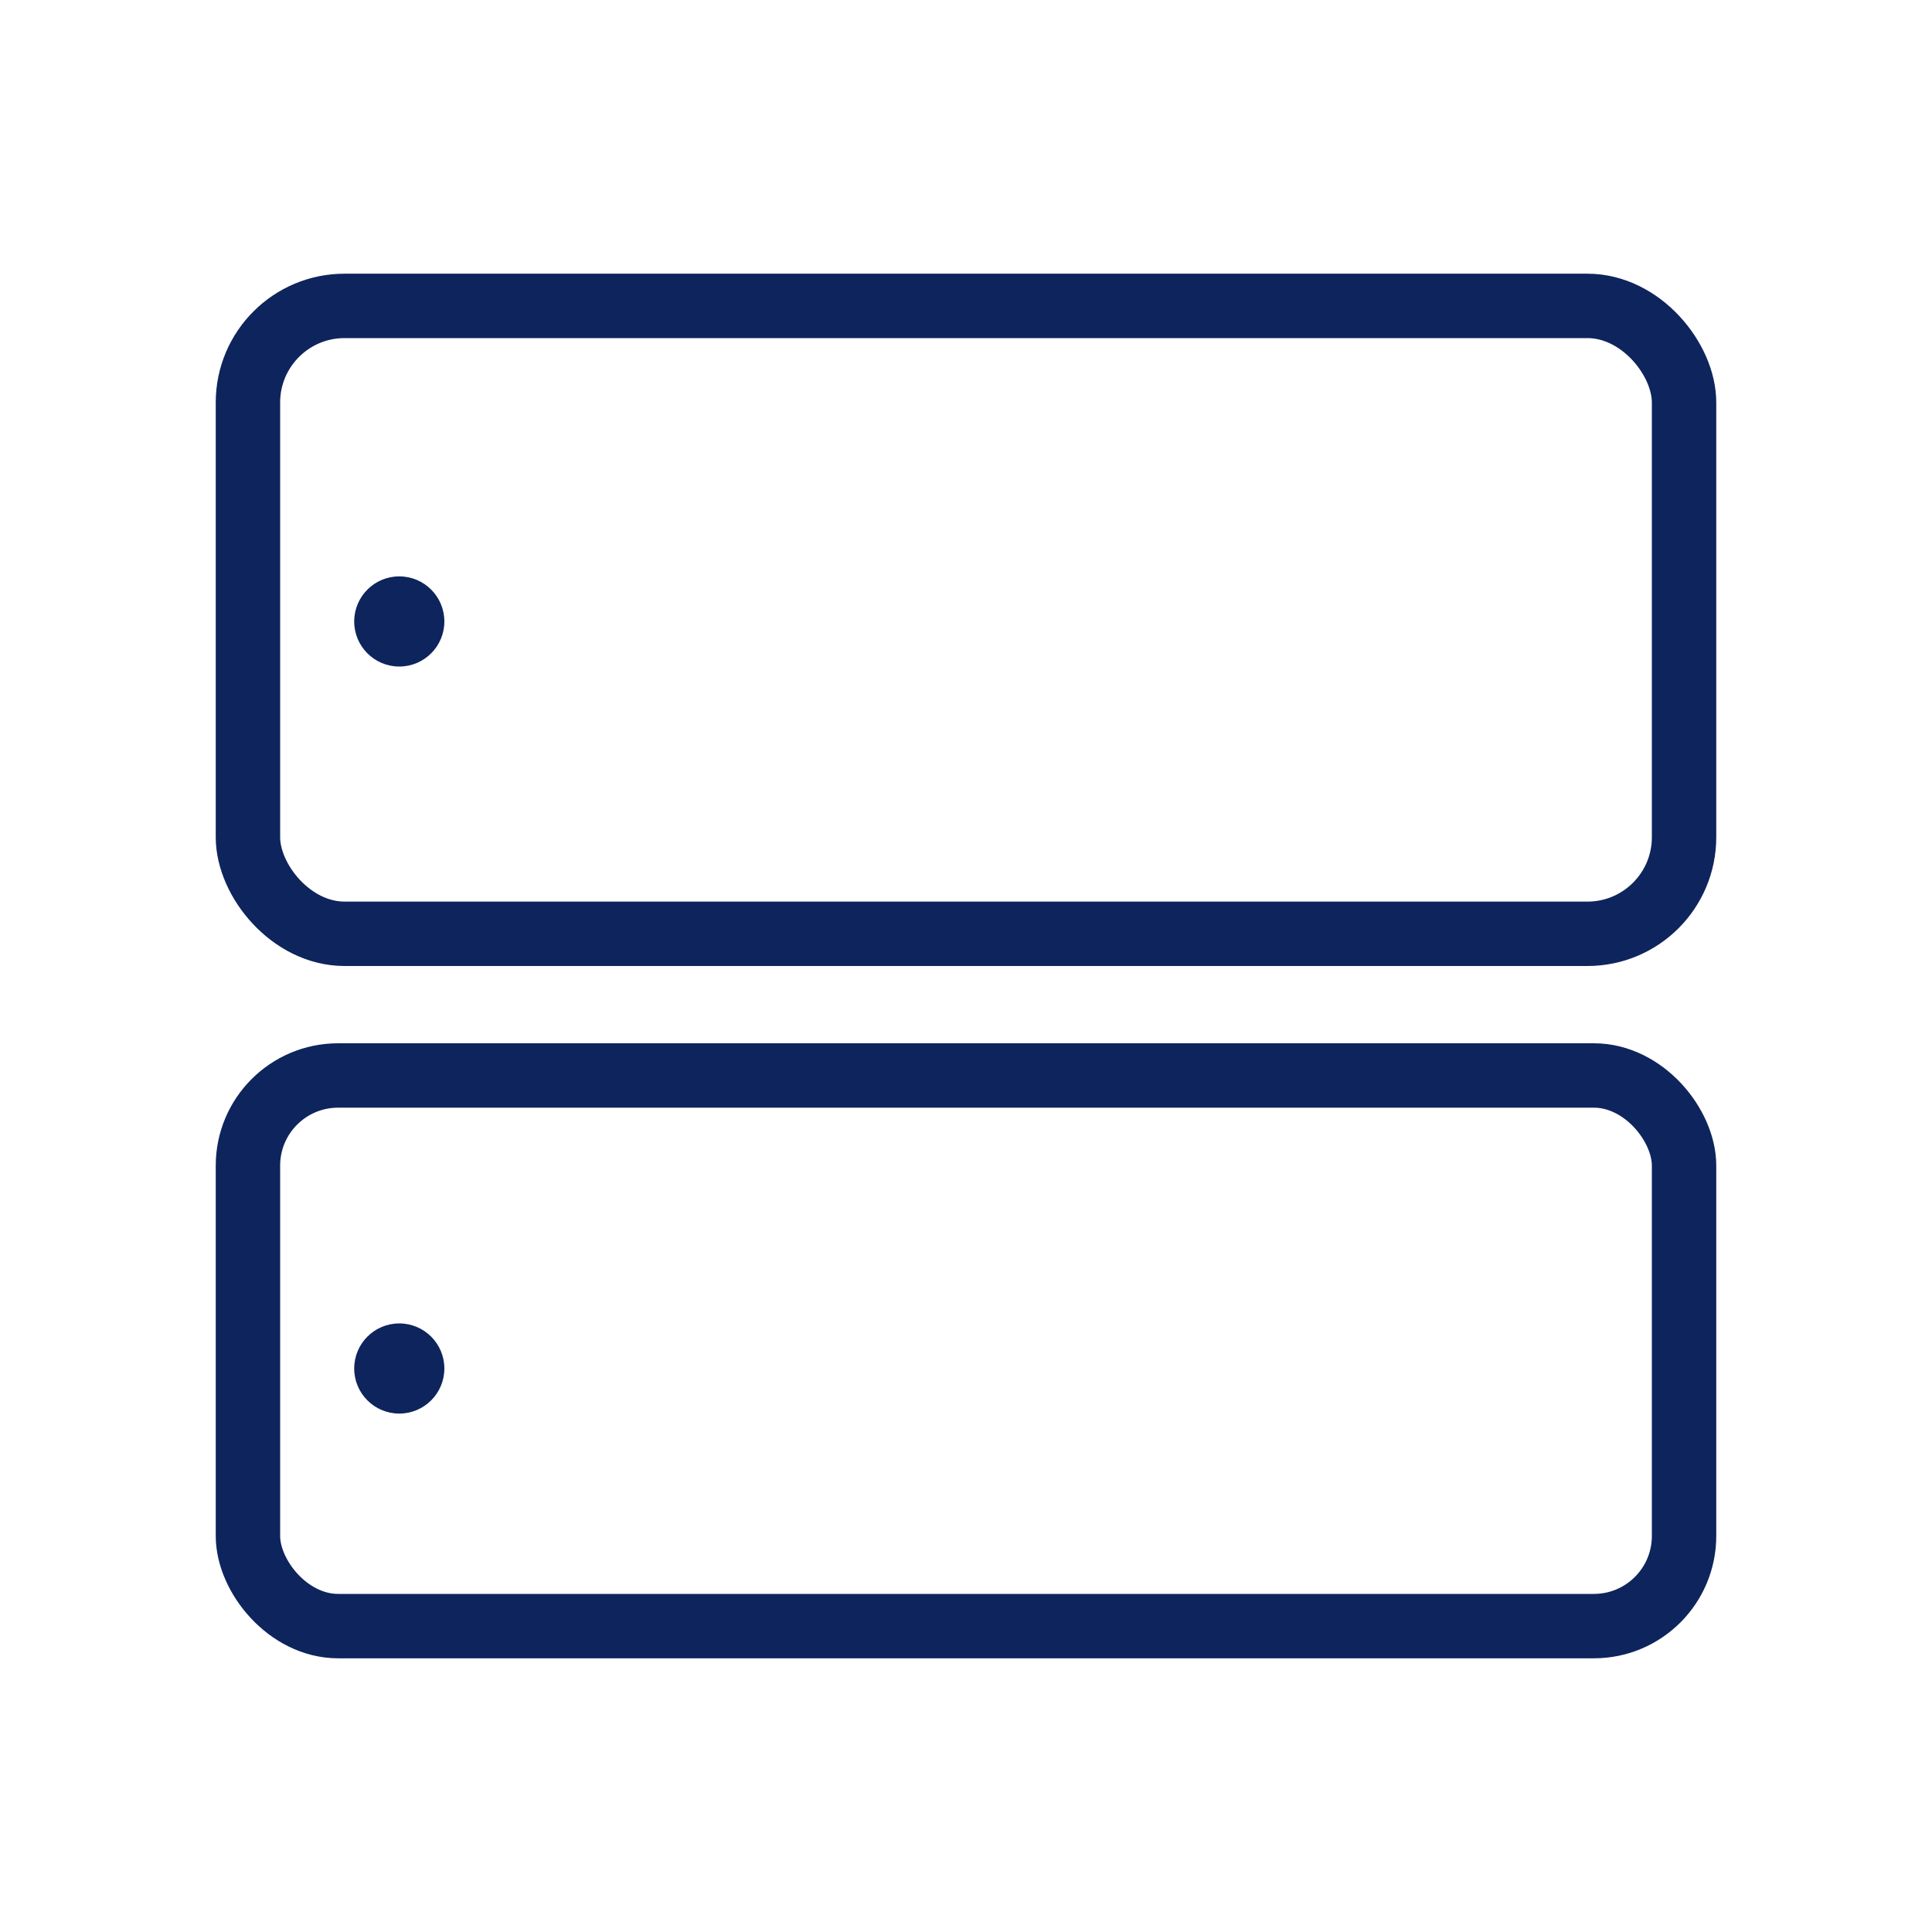 <svg xmlns="http://www.w3.org/2000/svg" viewBox="0 0 60 60"><defs><style>.st2{stroke-linecap:round;stroke-linejoin:round;fill:none;stroke:#0e245d;stroke-width:2px}.st4{fill:#0e245d}</style></defs><g id="Layer_9"><circle cx="12.4" cy="42.5" r="1.4" class="st4"/><rect width="44.6" height="17.1" x="7.7" y="33.4" class="st2" rx="2.8" ry="2.8"/><rect width="44.6" height="19.5" x="7.7" y="9.5" class="st2" rx="3" ry="3"/><circle cx="12.4" cy="19.3" r="1.4" class="st4"/></g></svg>